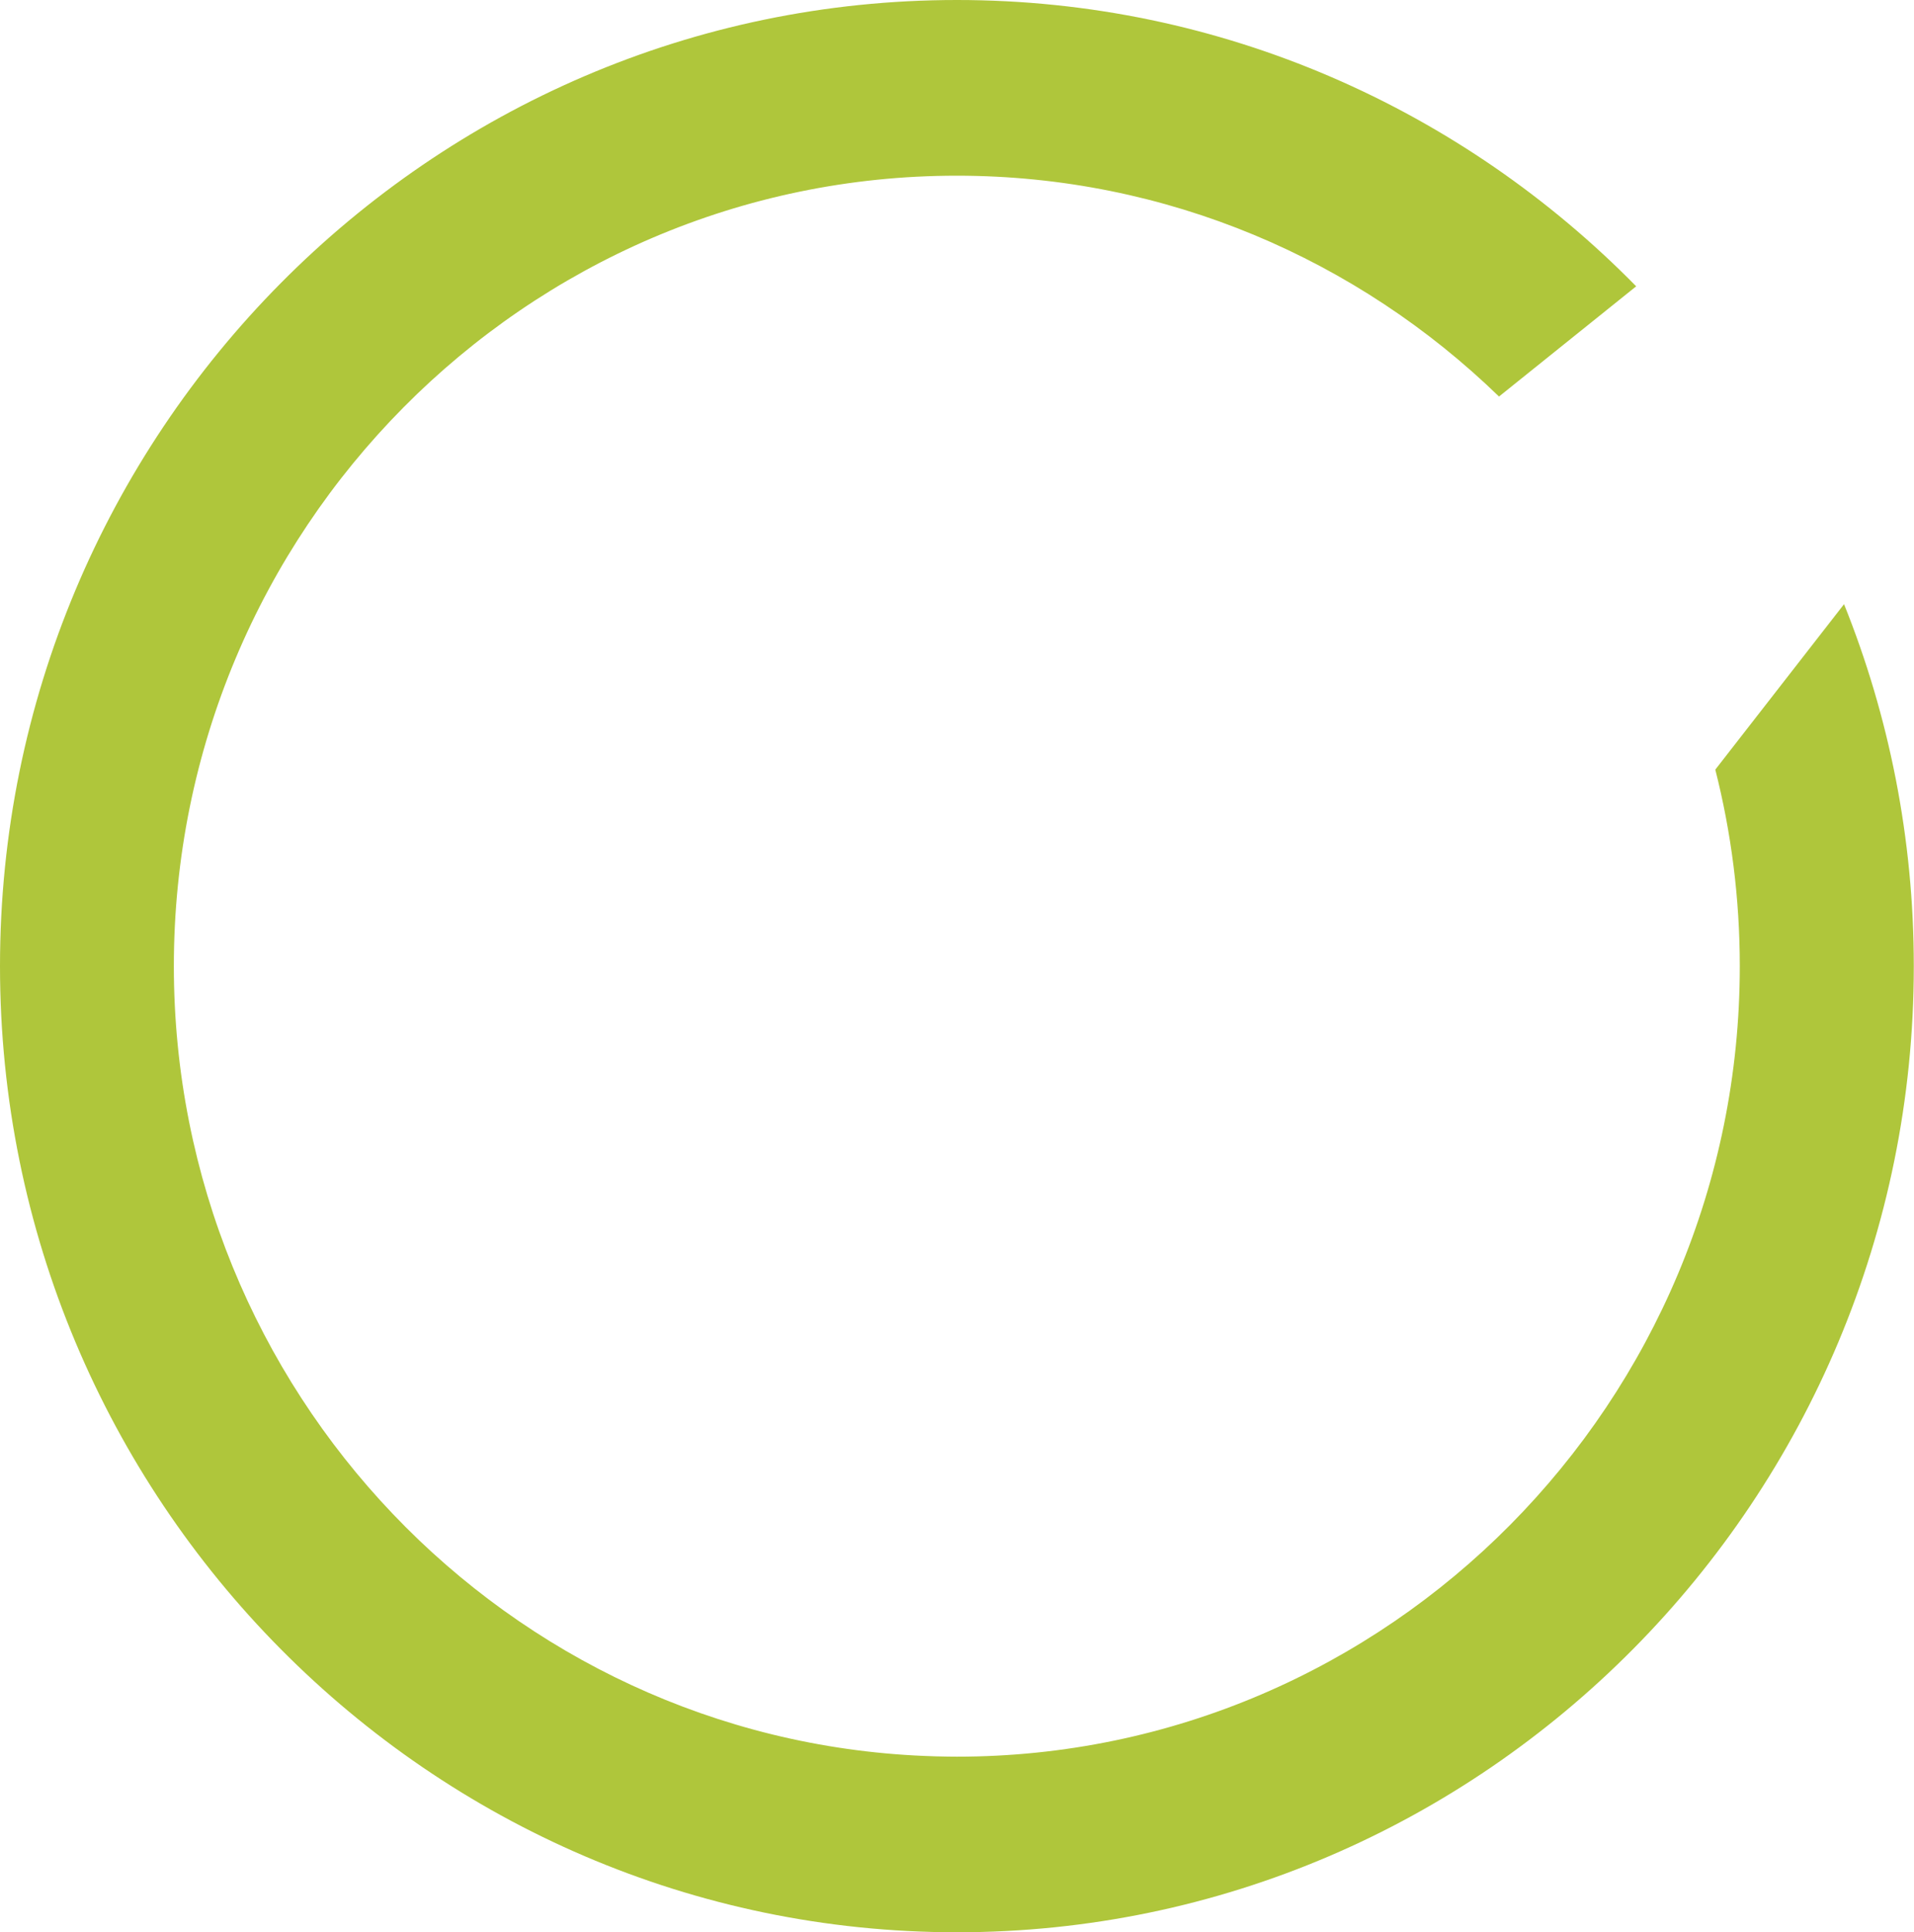 <?xml version="1.0" encoding="UTF-8"?> <svg xmlns="http://www.w3.org/2000/svg" width="107" height="108" viewBox="0 0 107 108" fill="none"> <path d="M103.089 33.769L95.892 43.016C96.784 46.531 97.261 50.209 97.261 54C97.261 78.363 77.625 98.185 53.49 98.185C53.319 98.185 53.148 98.18 52.972 98.18C52.54 98.176 52.107 98.162 51.679 98.144C28.382 97.184 9.719 77.754 9.719 54C9.719 29.637 29.355 9.82 53.486 9.82C65.24 9.82 75.927 14.525 83.8 22.163L91.469 16.003C81.768 6.128 68.329 0 53.495 0C24 0 0 24.227 0 54C0 83.773 24 108 53.495 108C82.989 108 106.989 83.773 106.989 54C106.989 46.849 105.602 40.02 103.089 33.769Z" fill="#AFC63B"></path> </svg> 
